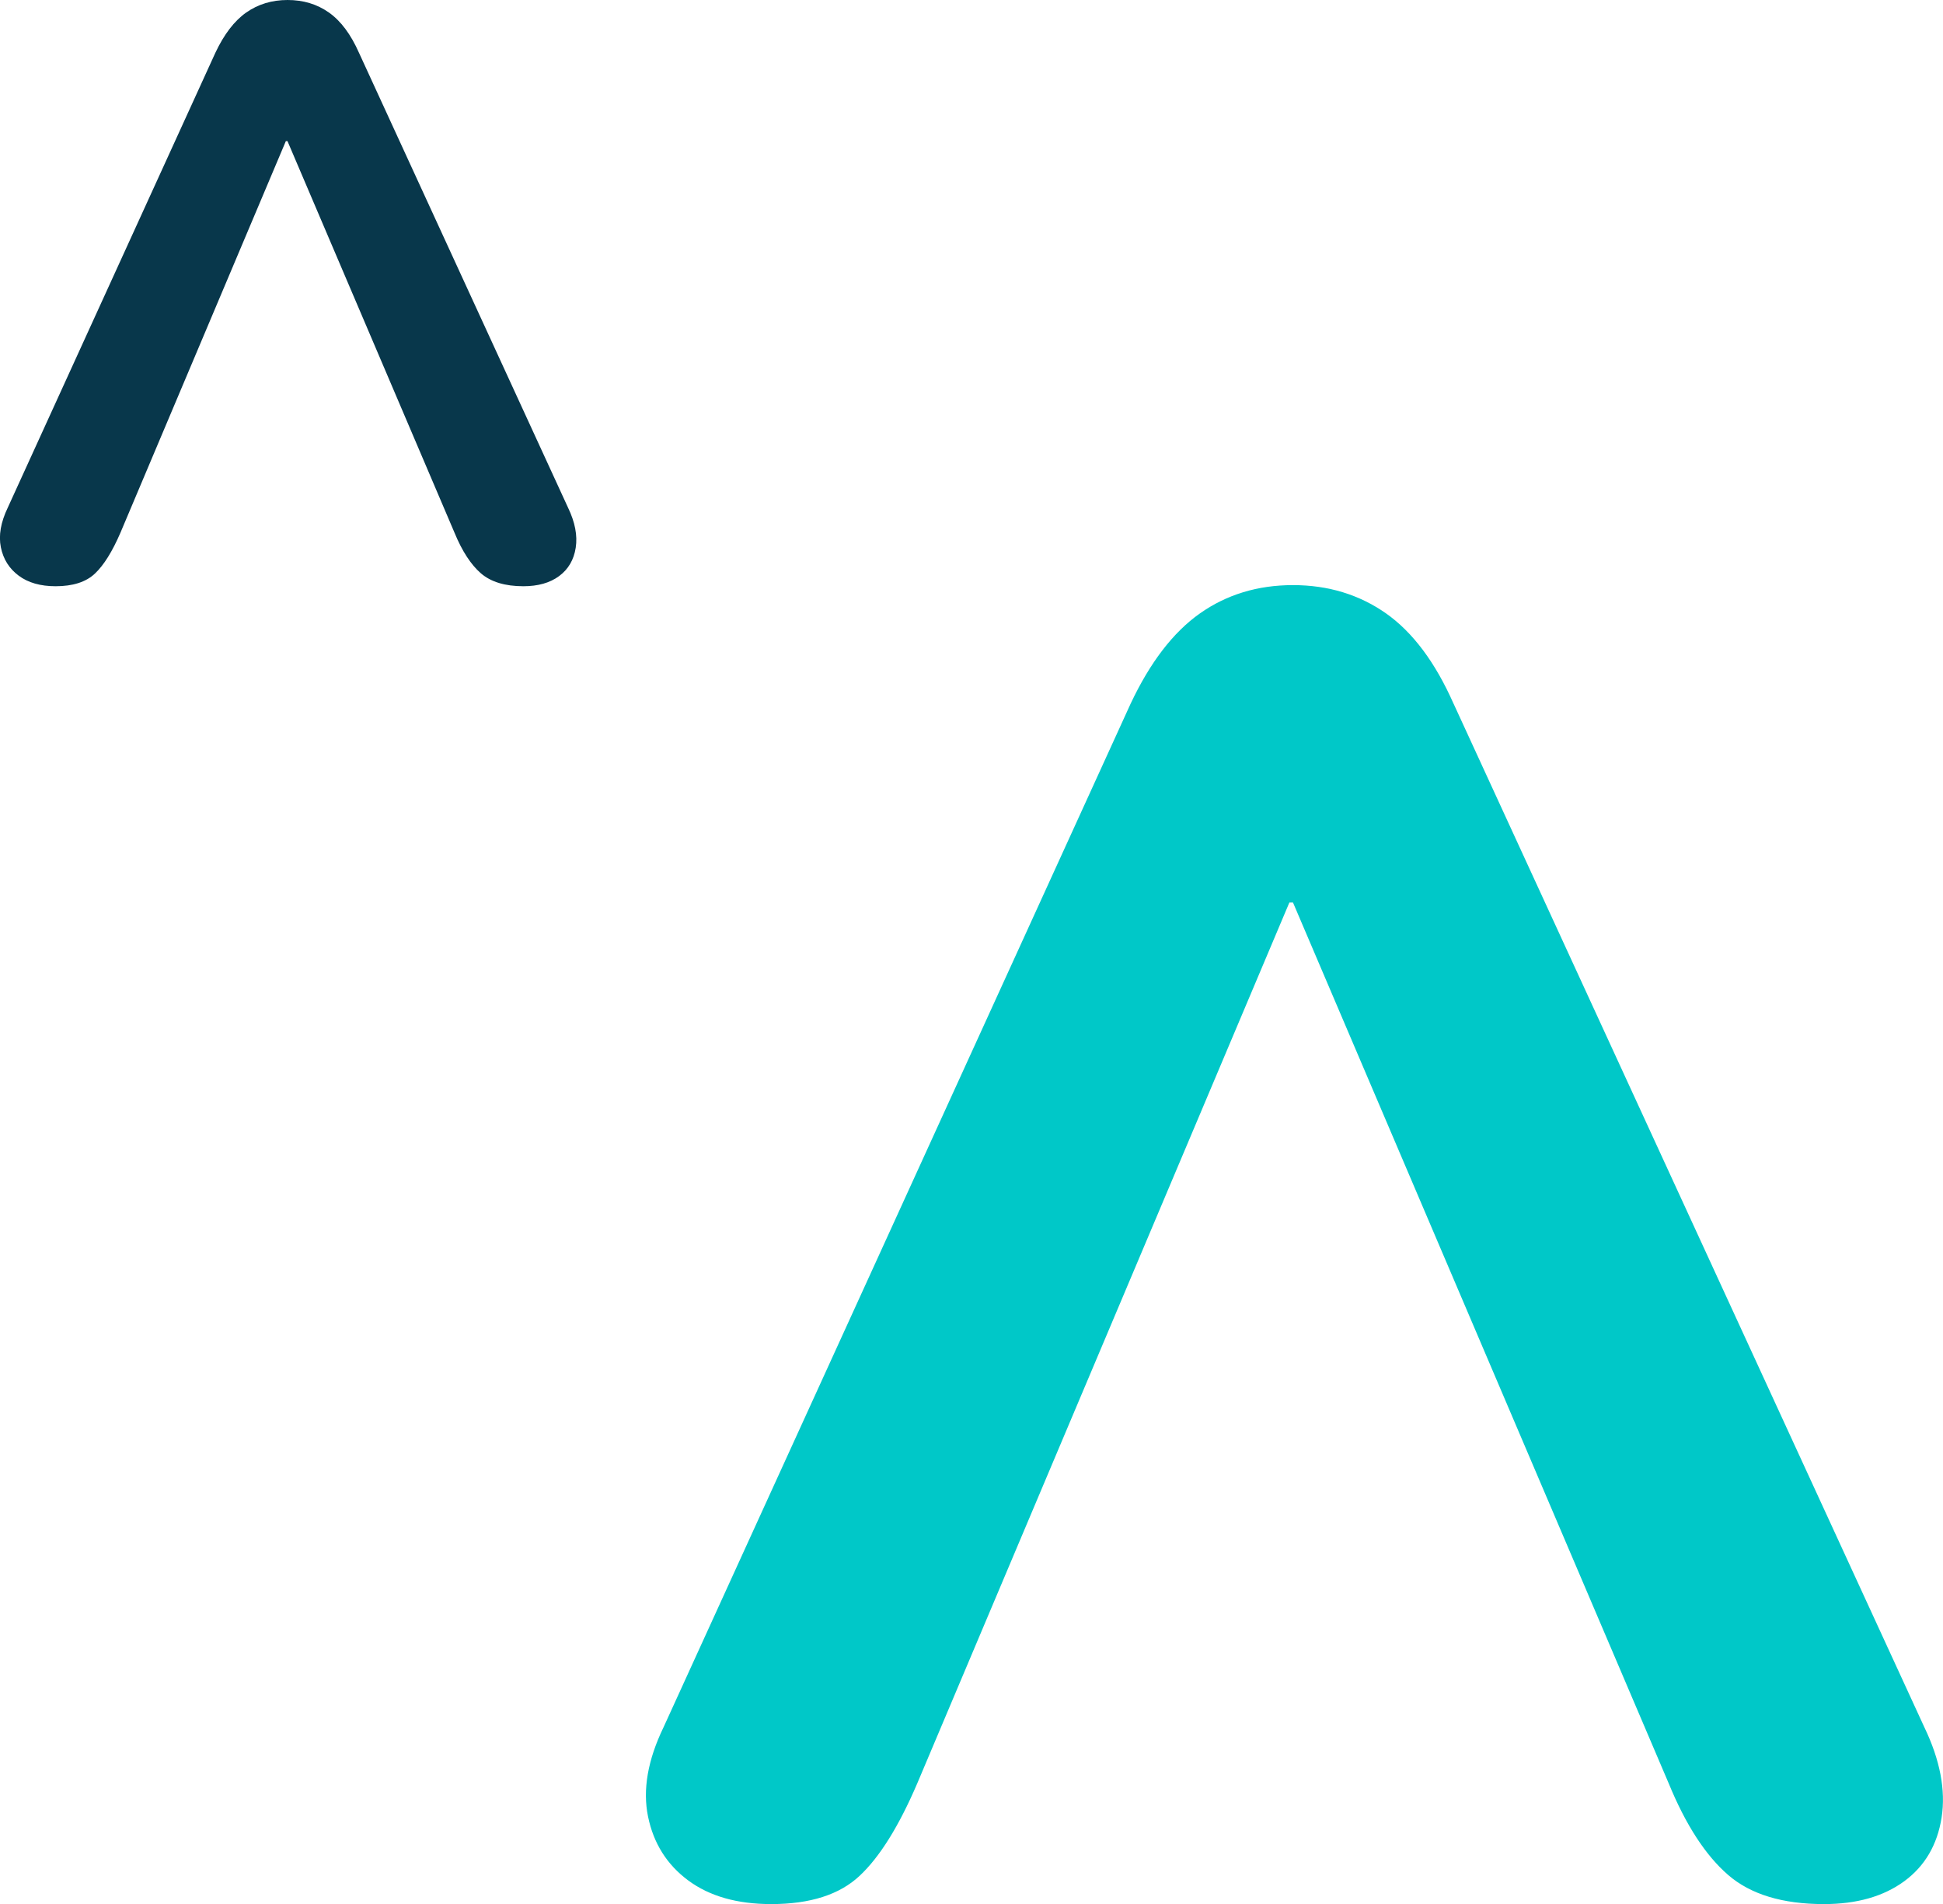 <?xml version="1.0" encoding="UTF-8"?>
<svg id="Calque_1" data-name="Calque 1" xmlns="http://www.w3.org/2000/svg" viewBox="0 0 226.49 221.98">
  <defs>
    <style>
      .cls-1 {
        fill: #00c8c8;
      }

      .cls-2 {
        fill: #08374b;
      }
    </style>
  </defs>
  <path class="cls-2" d="m41.84,6.14c-.95-2.14-2.11-3.7-3.5-4.68-1.39-.98-2.99-1.46-4.82-1.46s-3.43.49-4.82,1.46c-1.39.98-2.58,2.54-3.59,4.68L.91,59.17c-.82,1.7-1.09,3.25-.81,4.63.28,1.39.98,2.49,2.08,3.31,1.1.82,2.53,1.23,4.3,1.23,2.02,0,3.54-.49,4.58-1.47,1.04-.98,2.03-2.57,2.98-4.77l19.28-45.65h.19l19.47,45.65c.88,2.14,1.91,3.72,3.07,4.73,1.17,1.01,2.82,1.51,4.96,1.51,1.7,0,3.09-.39,4.16-1.18,1.07-.79,1.72-1.89,1.94-3.31.22-1.42-.08-2.98-.9-4.68L41.84,6.14Z"/>
  <path class="cls-1" d="m169.44,82.04c-2.13-4.82-4.75-8.33-7.87-10.53-3.12-2.19-6.74-3.3-10.85-3.3s-7.73,1.1-10.85,3.3c-3.12,2.2-5.81,5.71-8.08,10.53l-54.44,119.31c-1.85,3.83-2.45,7.3-1.81,10.42.64,3.12,2.2,5.6,4.68,7.44,2.48,1.84,5.7,2.76,9.68,2.76,4.54,0,7.97-1.1,10.31-3.3,2.34-2.19,4.57-5.78,6.7-10.74l43.39-102.72h.42l43.81,102.72c1.98,4.82,4.29,8.37,6.91,10.64,2.62,2.27,6.34,3.4,11.17,3.4,3.83,0,6.94-.89,9.36-2.66,2.41-1.77,3.86-4.25,4.36-7.44.49-3.19-.18-6.7-2.02-10.53l-54.87-119.31Z"/>
</svg>